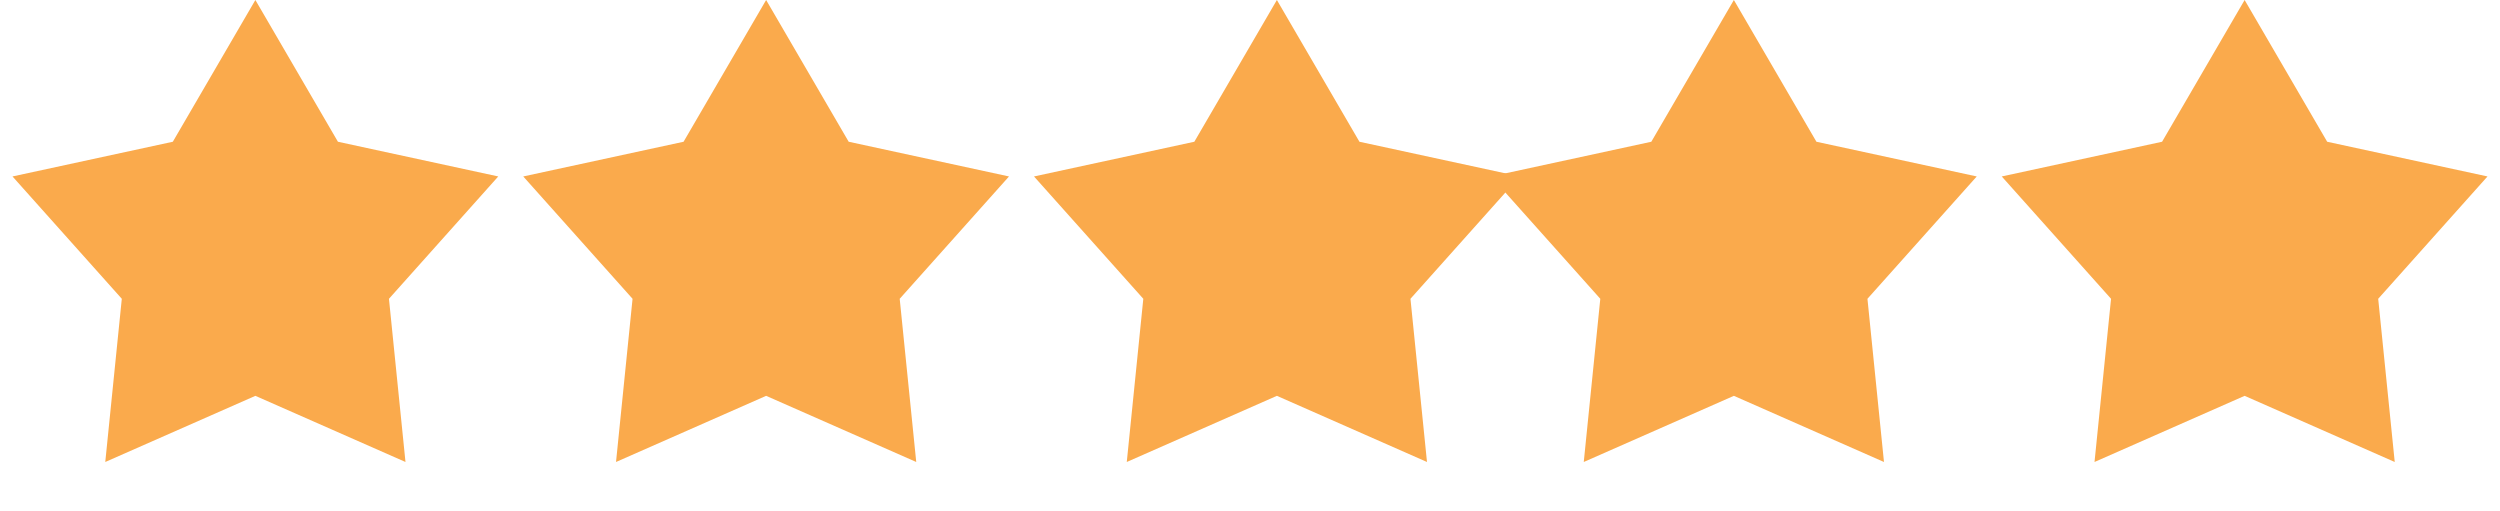 <svg width="93" height="19" viewBox="0 0 93 19" fill="none" xmlns="http://www.w3.org/2000/svg">
<path d="M9.5 0L12.571 5.273L18.535 6.564L14.469 11.115L15.084 17.186L9.5 14.725L3.916 17.186L4.531 11.115L0.465 6.564L6.429 5.273L9.5 0Z" fill="#FAAA4C"/>
<path d="M28.5 0L31.571 5.273L37.535 6.564L33.469 11.115L34.084 17.186L28.5 14.725L22.916 17.186L23.531 11.115L19.465 6.564L25.429 5.273L28.5 0Z" fill="#FAAA4C"/>
<path d="M47.5 0L50.571 5.273L56.535 6.564L52.469 11.115L53.084 17.186L47.5 14.725L41.916 17.186L42.531 11.115L38.465 6.564L44.429 5.273L47.5 0Z" fill="#FAAA4C"/>
<path d="M64.5 0L67.571 5.273L73.535 6.564L69.469 11.115L70.084 17.186L64.5 14.725L58.916 17.186L59.531 11.115L55.465 6.564L61.429 5.273L64.5 0Z" fill="#FAAA4C"/>
<path d="M83.5 0L86.571 5.273L92.535 6.564L88.469 11.115L89.084 17.186L83.5 14.725L77.916 17.186L78.531 11.115L74.465 6.564L80.429 5.273L83.5 0Z" fill="#FAAA4C"/>
</svg>
